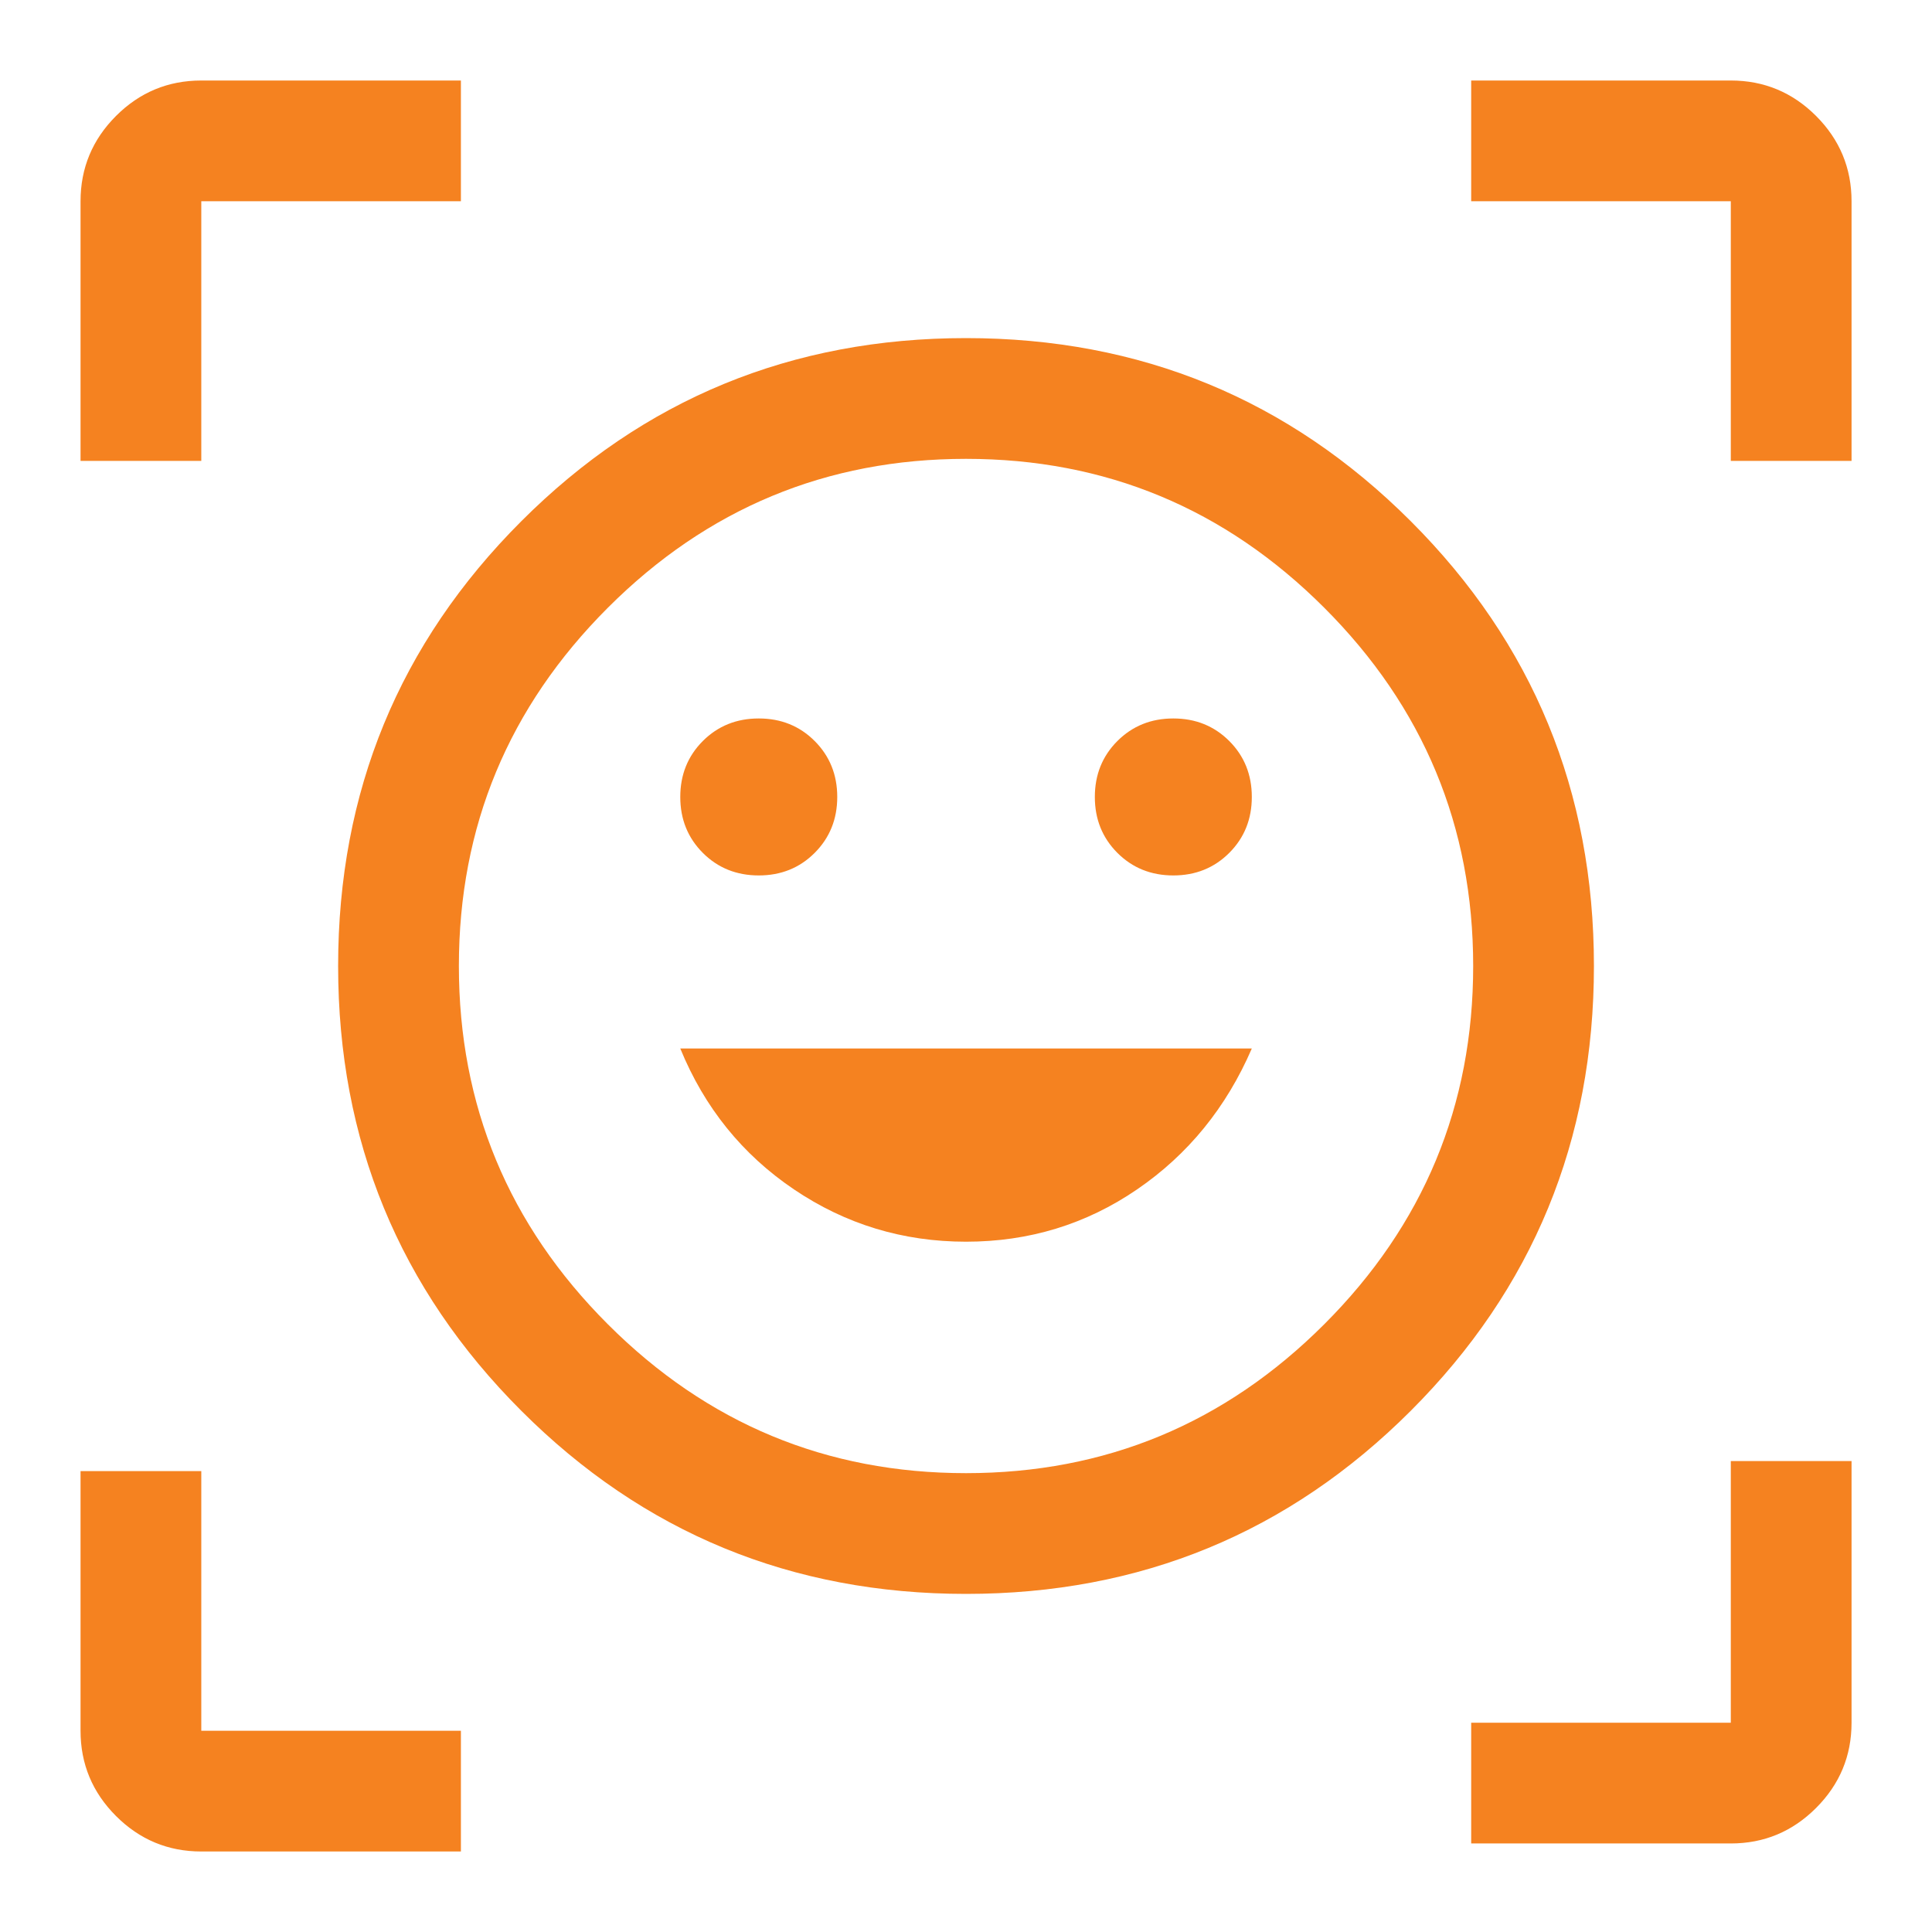 <svg xmlns="http://www.w3.org/2000/svg" width="64" height="64" viewBox="0 0 64 64" fill="none"><path d="M32.001 11.2C37.779 11.2 42.69 13.222 46.735 17.267C50.779 21.311 52.801 26.222 52.801 32C52.801 37.778 50.779 42.689 46.735 46.733C42.69 50.778 37.779 52.8 32.001 52.8C26.224 52.8 21.312 50.778 17.268 46.733C13.223 42.689 11.201 37.778 11.201 32C11.201 26.222 13.223 21.311 17.268 17.267C21.312 13.222 26.224 11.2 32.001 11.2ZM32.001 48.8C36.623 48.8 40.579 47.156 43.868 43.867C47.157 40.578 48.801 36.622 48.801 32C48.801 27.378 47.157 23.422 43.868 20.133C40.579 16.844 36.623 15.2 32.001 15.2C27.379 15.2 23.424 16.844 20.135 20.133C16.846 23.422 15.201 27.378 15.201 32C15.201 36.622 16.846 40.578 20.135 43.867C23.424 47.156 27.379 48.8 32.001 48.8ZM32.001 41.133C34.09 41.133 35.979 40.556 37.668 39.4C39.357 38.244 40.623 36.689 41.468 34.733H22.535C23.335 36.689 24.59 38.244 26.301 39.4C28.012 40.556 29.912 41.133 32.001 41.133ZM22.535 26.4C22.535 27.137 22.784 27.754 23.282 28.253C23.78 28.751 24.398 29 25.135 29C25.872 29 26.489 28.751 26.987 28.253C27.485 27.754 27.735 27.137 27.735 26.4C27.735 25.663 27.485 25.046 26.987 24.547C26.489 24.049 25.872 23.8 25.135 23.8C24.398 23.8 23.78 24.049 23.282 24.547C22.784 25.046 22.535 25.663 22.535 26.4ZM36.268 26.4C36.268 27.137 36.517 27.754 37.015 28.253C37.514 28.751 38.131 29 38.868 29C39.605 29 40.222 28.751 40.721 28.253C41.219 27.754 41.468 27.137 41.468 26.4C41.468 25.663 41.219 25.046 40.721 24.547C40.222 24.049 39.605 23.8 38.868 23.8C38.131 23.8 37.514 24.049 37.015 24.547C36.517 25.046 36.268 25.663 36.268 26.4ZM2.668 15.267V6.667C2.668 5.567 3.06 4.625 3.843 3.841C4.626 3.058 5.568 2.667 6.668 2.667H15.268V6.667H6.668V15.267H2.668ZM15.268 61.333H6.668C5.568 61.333 4.626 60.941 3.843 60.158C3.06 59.375 2.668 58.433 2.668 57.333V48.733H6.668V57.333H15.268V61.333ZM48.735 61.067V57.067H57.335V48.4H61.335V57.067C61.335 58.167 60.943 59.108 60.16 59.891C59.376 60.675 58.435 61.067 57.335 61.067H48.735ZM57.335 15.267V6.667H48.735V2.667H57.335C58.435 2.667 59.376 3.058 60.16 3.841C60.943 4.625 61.335 5.567 61.335 6.667V15.267H57.335Z" fill="#F58220"></path></svg>